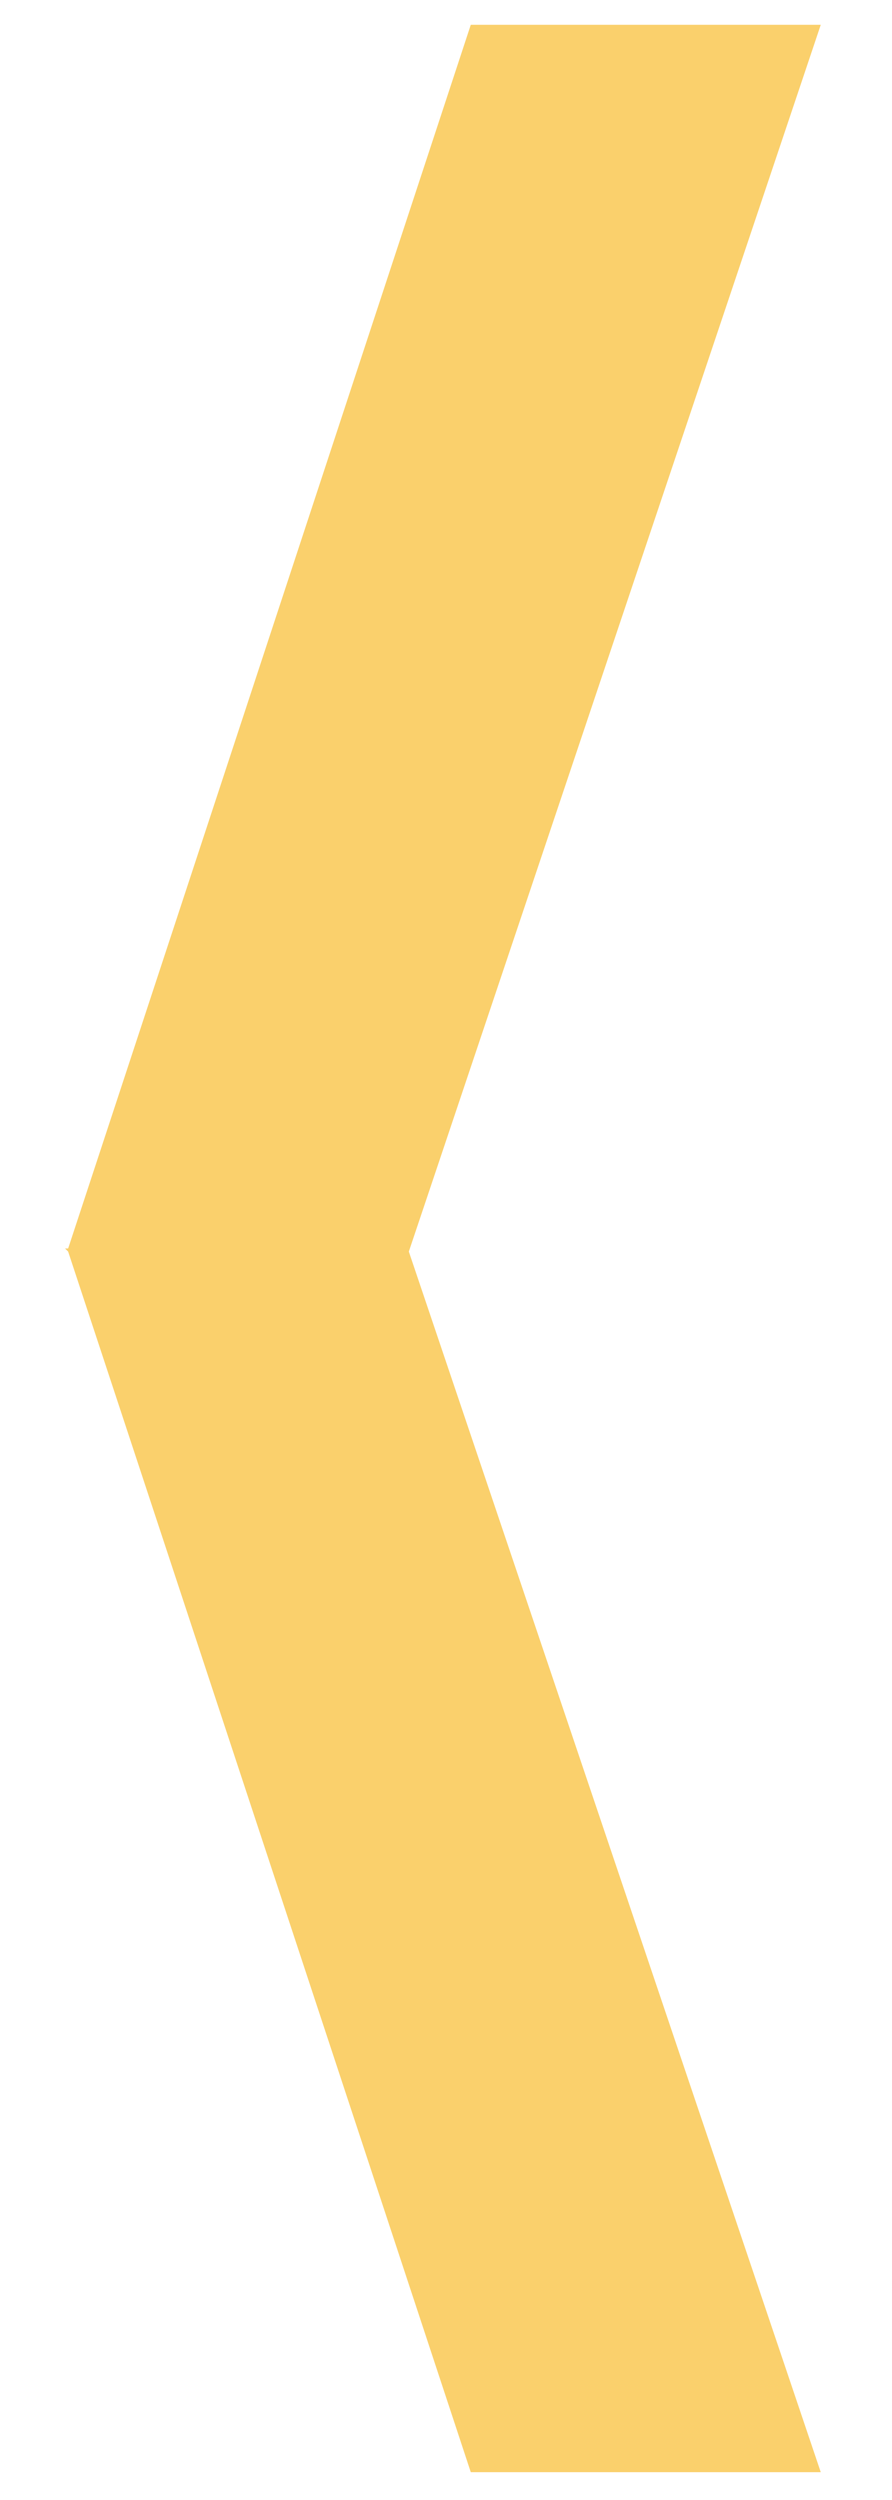 <?xml version="1.0" encoding="utf-8"?>
<!-- Generator: Adobe Illustrator 27.0.0, SVG Export Plug-In . SVG Version: 6.00 Build 0)  -->
<svg version="1.1" id="Layer_1" xmlns="http://www.w3.org/2000/svg" xmlns:xlink="http://www.w3.org/1999/xlink" x="0px" y="0px"
	 viewBox="0 0 28.8 80.7" style="enable-background:new 0 0 28.8 80.7;" xml:space="preserve">
<style type="text/css">
	.st0{fill:#FAD06C;}
</style>
<polygon class="st0" points="26.5,0.8 15.2,0.8 2.2,40.3 2.1,40.3 2.2,40.4 2.1,40.4 2.2,40.4 15.2,79.8 26.5,79.8 13.2,40.4 "/>
</svg>
